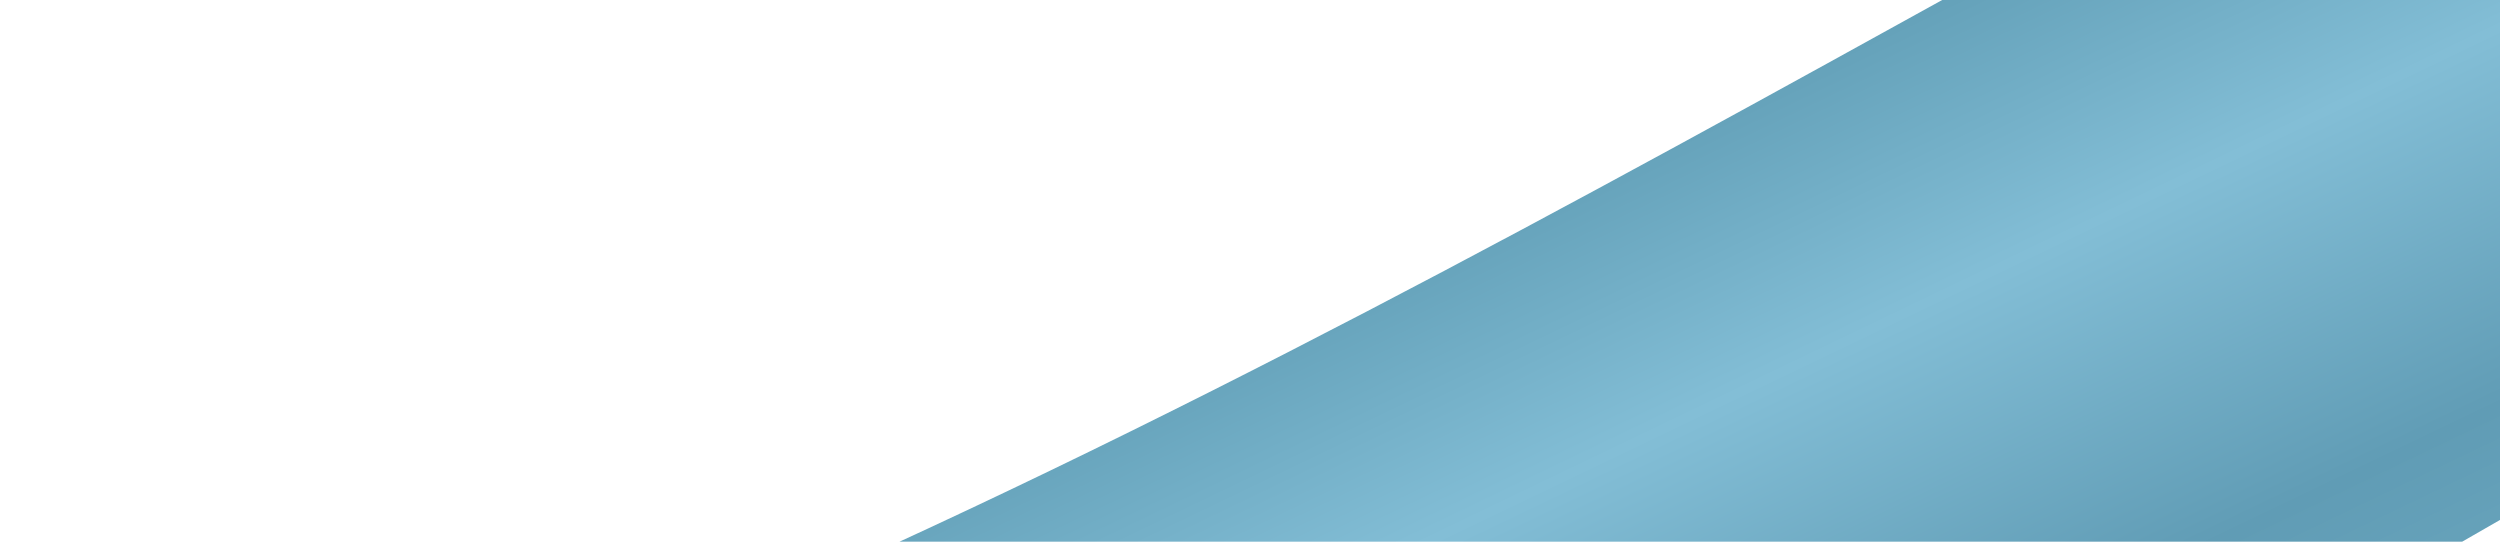 <?xml version="1.0" encoding="UTF-8"?> <svg xmlns="http://www.w3.org/2000/svg" width="1200" height="260" viewBox="0 0 1200 260" fill="none"><path d="M-391.312 804.434L-276.052 497.059C778.262 279.902 1261.3 -404.133 2335.75 -521.907L2282.87 -206.183C1265.04 -4.004 867.776 719.952 -391.312 804.434Z" fill="url(#paint0_linear_171_4156)"></path><defs><linearGradient id="paint0_linear_171_4156" x1="1179.47" y1="267.627" x2="1025.08" y2="-54.249" gradientUnits="userSpaceOnUse"><stop stop-color="#66A2BA"></stop><stop offset="0.16" stop-color="#609CB5"></stop><stop offset="0.618" stop-color="#83BED6"></stop><stop offset="0.968" stop-color="#65A2BA"></stop></linearGradient></defs></svg> 